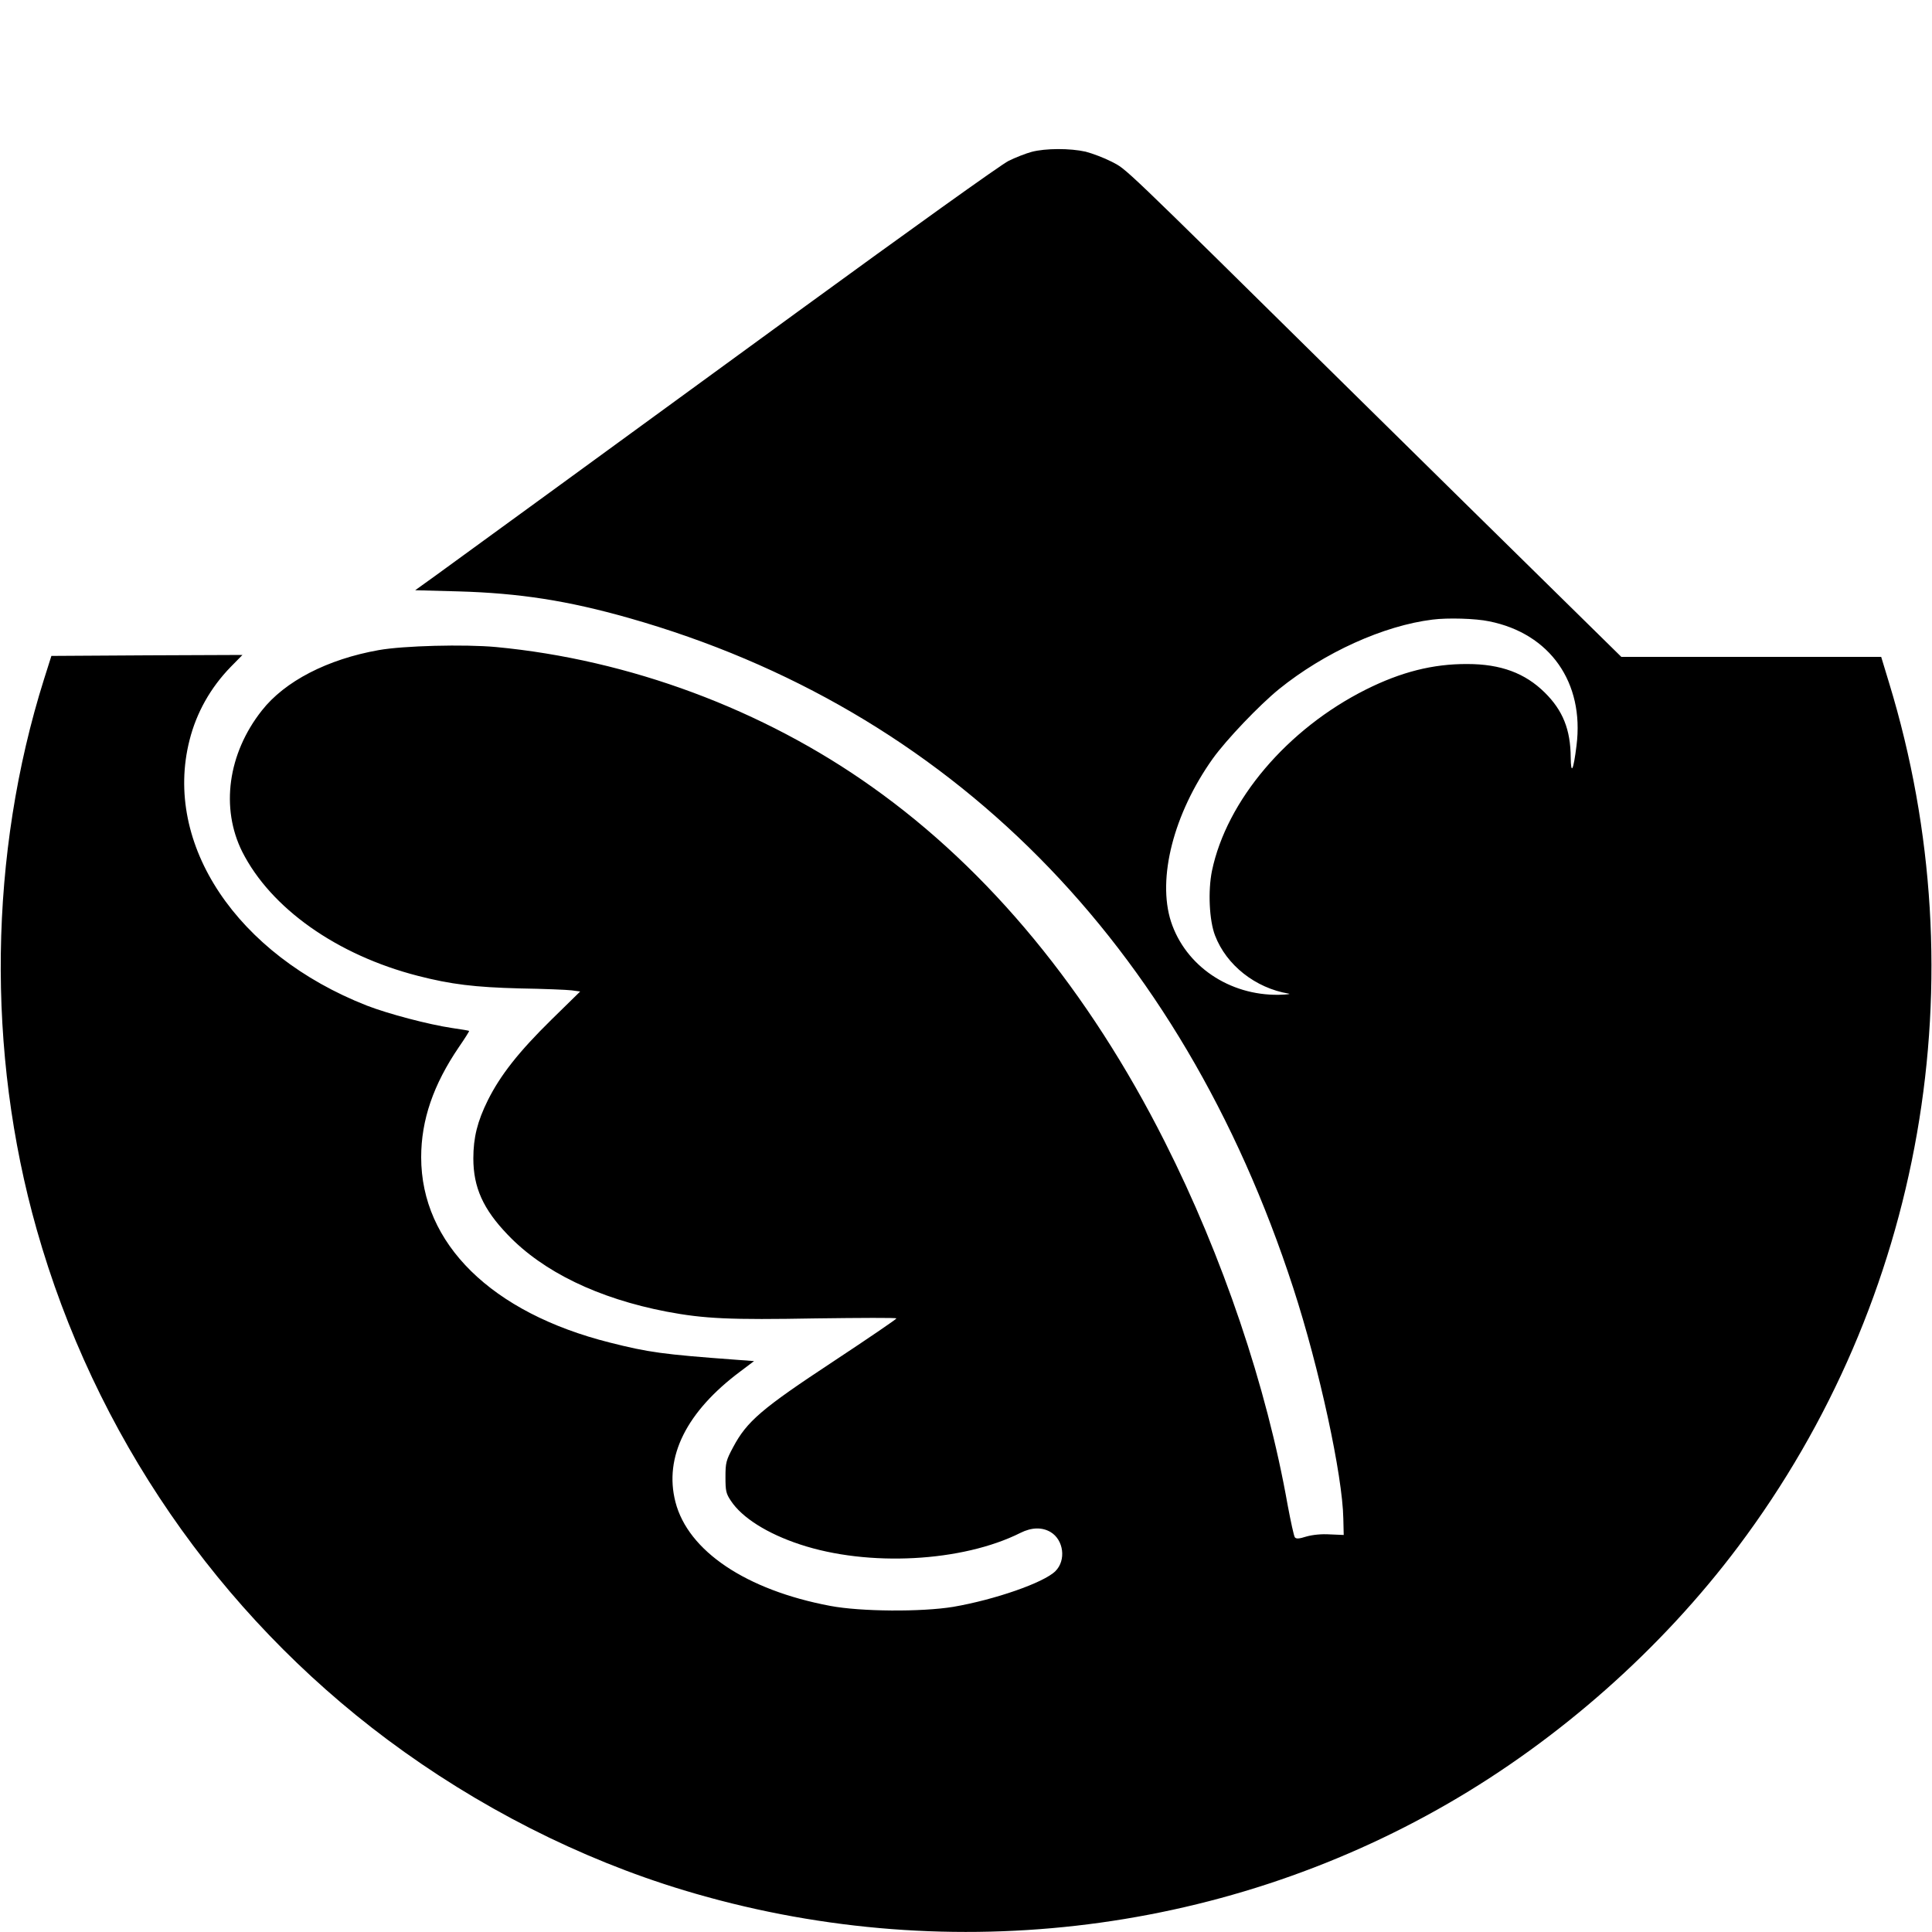 <?xml version="1.0" standalone="no"?>
<!DOCTYPE svg PUBLIC "-//W3C//DTD SVG 20010904//EN"
 "http://www.w3.org/TR/2001/REC-SVG-20010904/DTD/svg10.dtd">
<svg version="1.0" xmlns="http://www.w3.org/2000/svg"
 width="1000pt" height="1000pt" viewBox="0 0 1000 1000"
 preserveAspectRatio="xMidYMid meet">
<g transform="translate(0,1000) scale(0.1,-0.1)"
fill="#000000" stroke="none">
<path d="M5340 9214 c-30 -8 -84 -29 -120 -47 -36 -17 -524 -367 -1085 -776
-1056 -770 -1705 -1243 -1883 -1372 l-103 -74 223 -6 c317 -9 567 -48 884
-138 1658 -471 2856 -1679 3438 -3468 135 -415 255 -970 259 -1193 l2 -85 -71
3 c-44 3 -90 -2 -122 -11 -38 -12 -53 -13 -60 -4 -5 7 -21 81 -37 166 -109
616 -337 1289 -636 1881 -394 782 -909 1407 -1514 1836 -566 403 -1259 660
-1948 725 -163 15 -479 7 -607 -16 -265 -47 -486 -161 -605 -313 -176 -223
-214 -505 -101 -731 148 -292 489 -534 909 -642 171 -44 295 -59 527 -65 124
-2 245 -7 269 -10 l44 -6 -149 -146 c-170 -167 -264 -287 -329 -417 -54 -109
-75 -193 -75 -301 0 -150 51 -263 178 -395 183 -192 469 -330 822 -398 196
-37 328 -43 773 -35 229 3 417 4 417 0 0 -4 -147 -104 -327 -223 -372 -245
-447 -310 -518 -443 -37 -69 -40 -81 -40 -156 0 -71 3 -85 28 -122 57 -87 188
-170 358 -226 353 -117 840 -91 1141 60 58 29 112 30 156 4 68 -41 81 -146 25
-202 -60 -60 -314 -148 -529 -185 -165 -27 -479 -25 -637 5 -435 82 -736 284
-801 538 -60 233 57 468 338 677 l69 52 -94 7 c-379 28 -451 38 -653 89 -612
154 -976 512 -976 959 0 193 63 376 195 570 31 45 55 83 53 84 -2 2 -41 8 -88
15 -121 18 -330 73 -441 116 -673 264 -1055 835 -918 1374 36 143 109 272 213
379 l61 62 -495 -2 -494 -3 -38 -120 c-285 -905 -299 -1929 -38 -2849 299
-1056 939 -1986 1815 -2640 465 -347 995 -617 1535 -780 1328 -401 2766 -238
3955 449 577 333 1105 801 1502 1330 958 1276 1249 2937 781 4470 l-41 135
-672 0 -673 0 -353 347 c-195 191 -680 669 -1079 1062 -1176 1160 -1126 1112
-1206 1154 -39 20 -100 43 -135 52 -80 18 -207 18 -279 -1z m2368 -2430 c315
-63 493 -317 452 -643 -16 -130 -29 -155 -30 -61 -1 144 -41 243 -134 335
-102 101 -228 148 -401 148 -178 1 -343 -41 -525 -132 -407 -204 -721 -574
-797 -939 -21 -104 -14 -256 16 -334 59 -154 209 -272 381 -301 14 -2 -9 -5
-51 -6 -257 -4 -483 150 -558 379 -72 224 14 559 216 843 71 99 241 277 343
360 235 190 542 329 795 360 77 10 223 6 293 -9z"/>
</g>
</svg>
